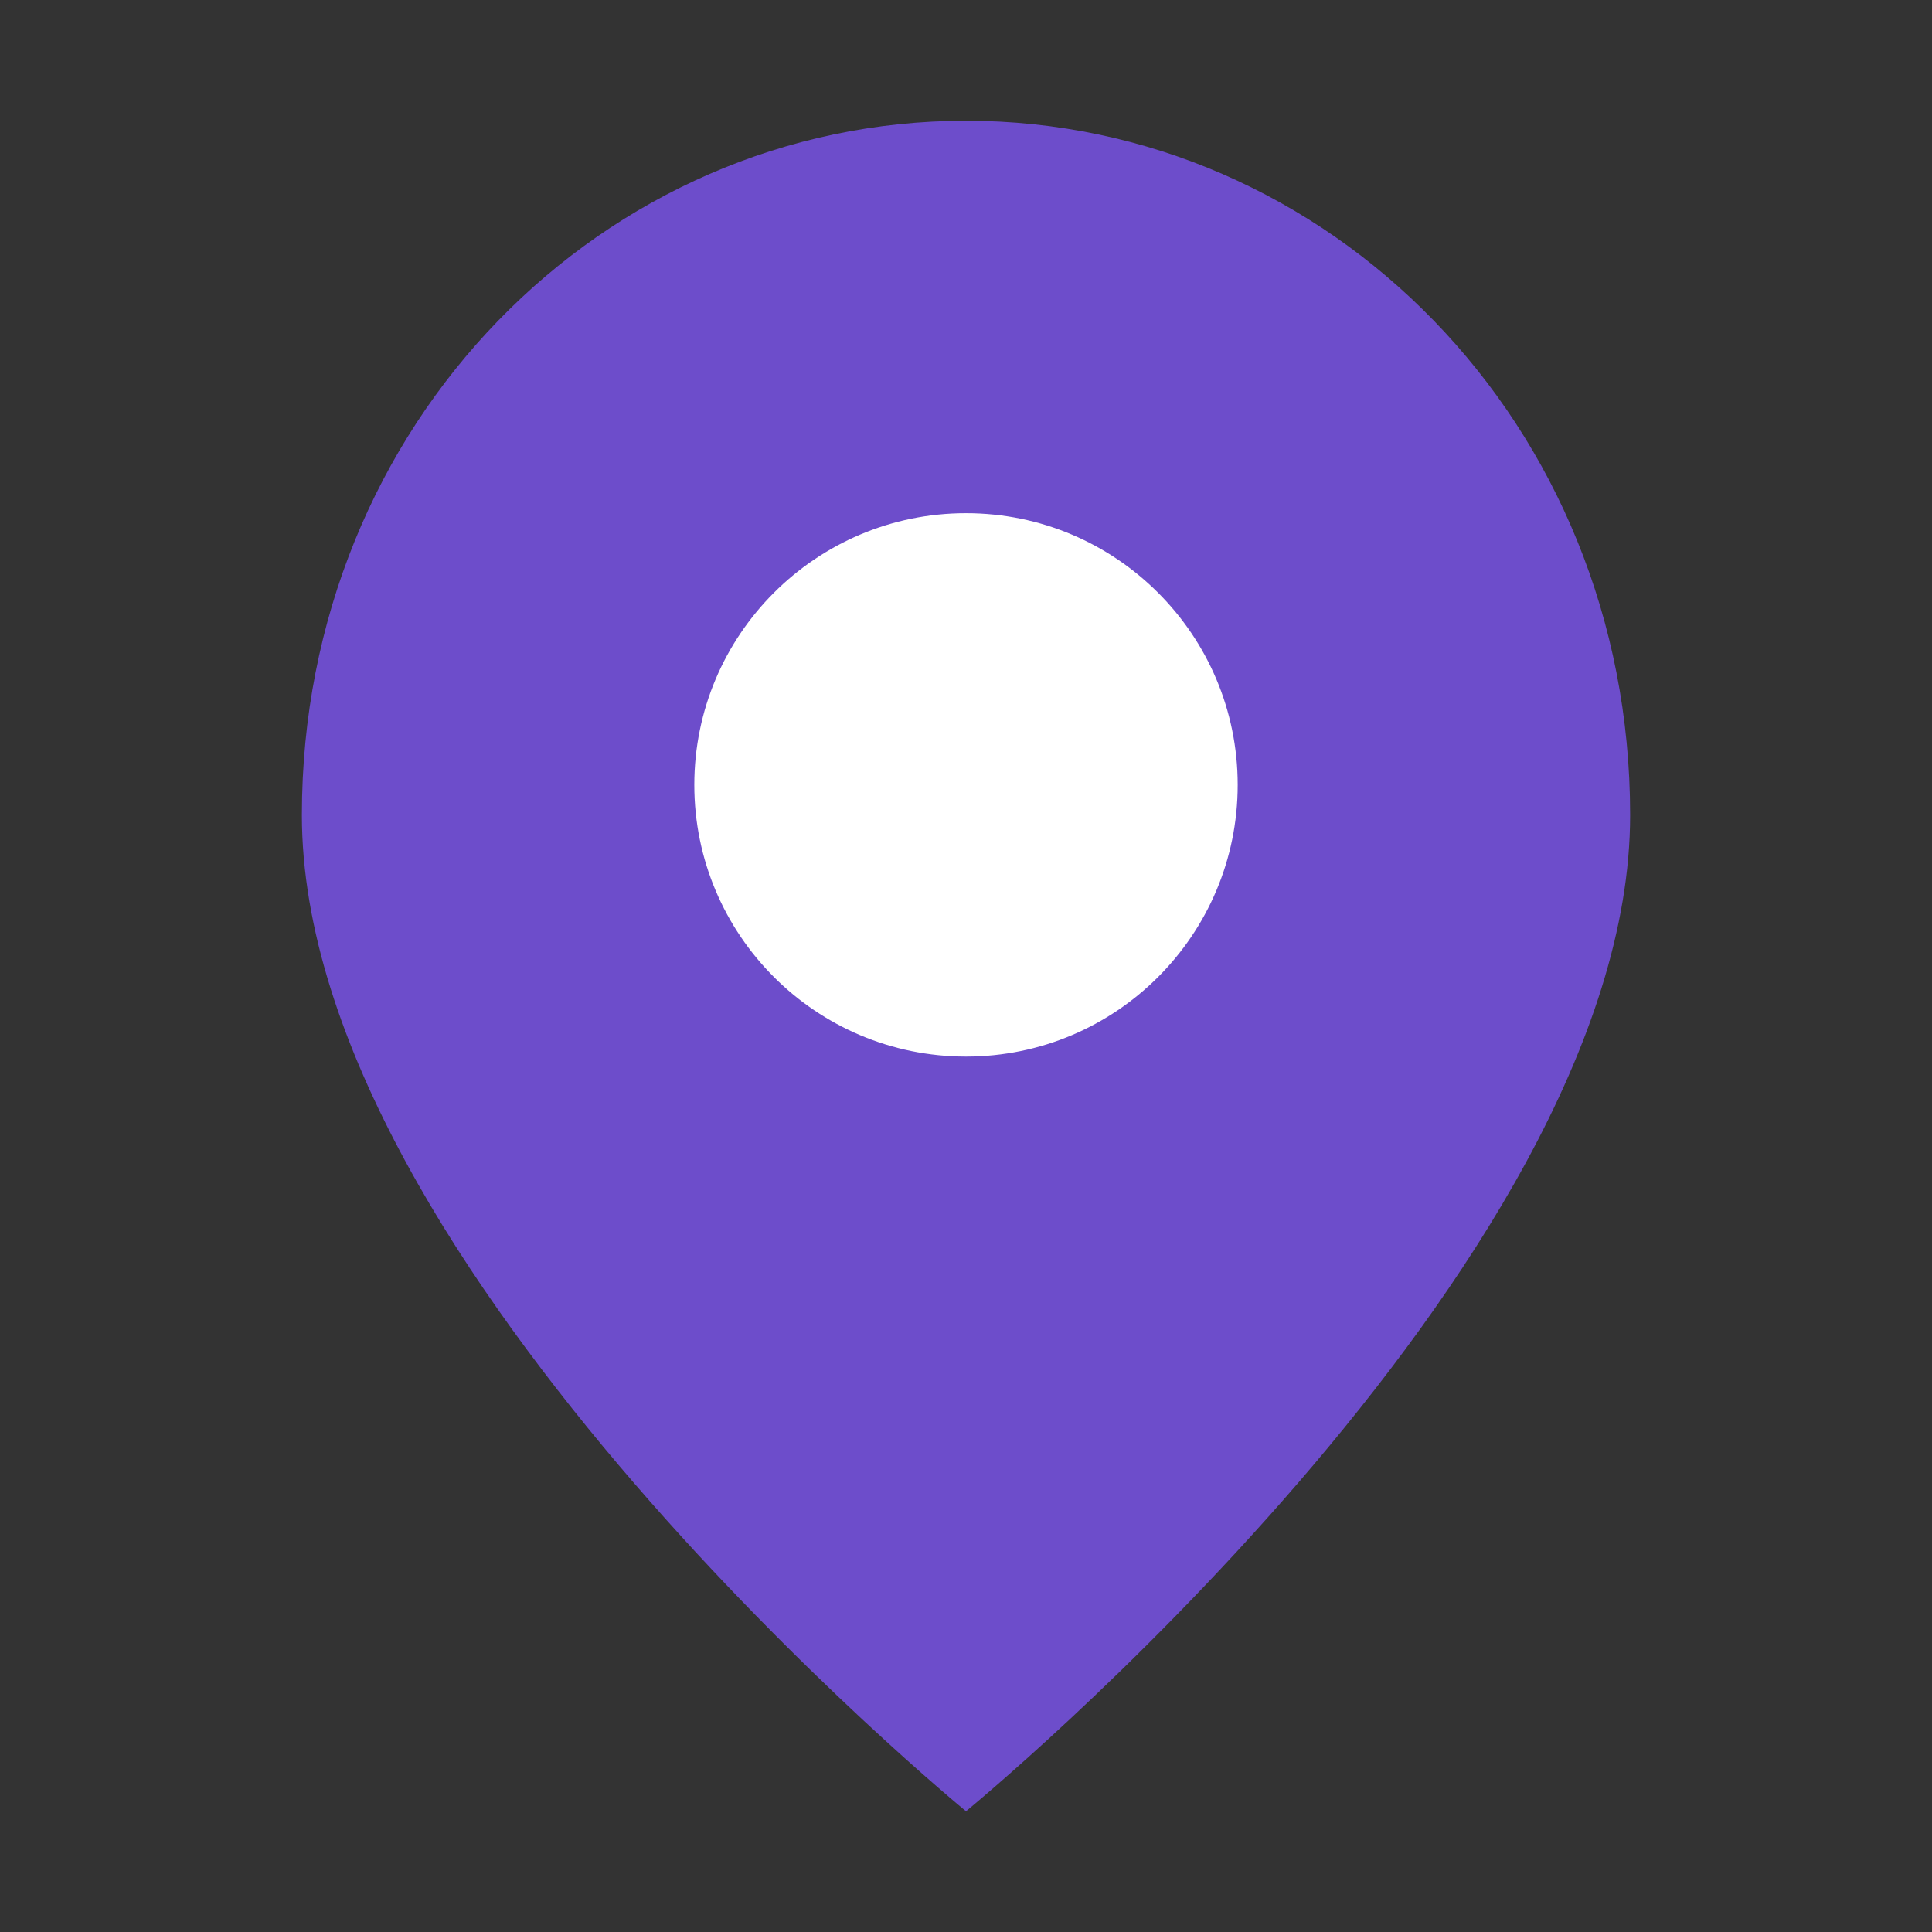 <svg xmlns="http://www.w3.org/2000/svg" viewBox="0 0 64 64" width="32" height="32">
  <rect x="0" y="0" width="64" height="64" fill="#333333" stroke="none"/>
  <!-- pin shape -->
  <path d="M32 4C20 4 10 14 10 27c0 15 22 33 22 33s22-18 22-33C54 14 44 4 32 4z" fill="#6D4DCB"/>
  <!-- center circle -->
  <circle cx="32" cy="26" r="9" fill="#fff"/>
</svg>